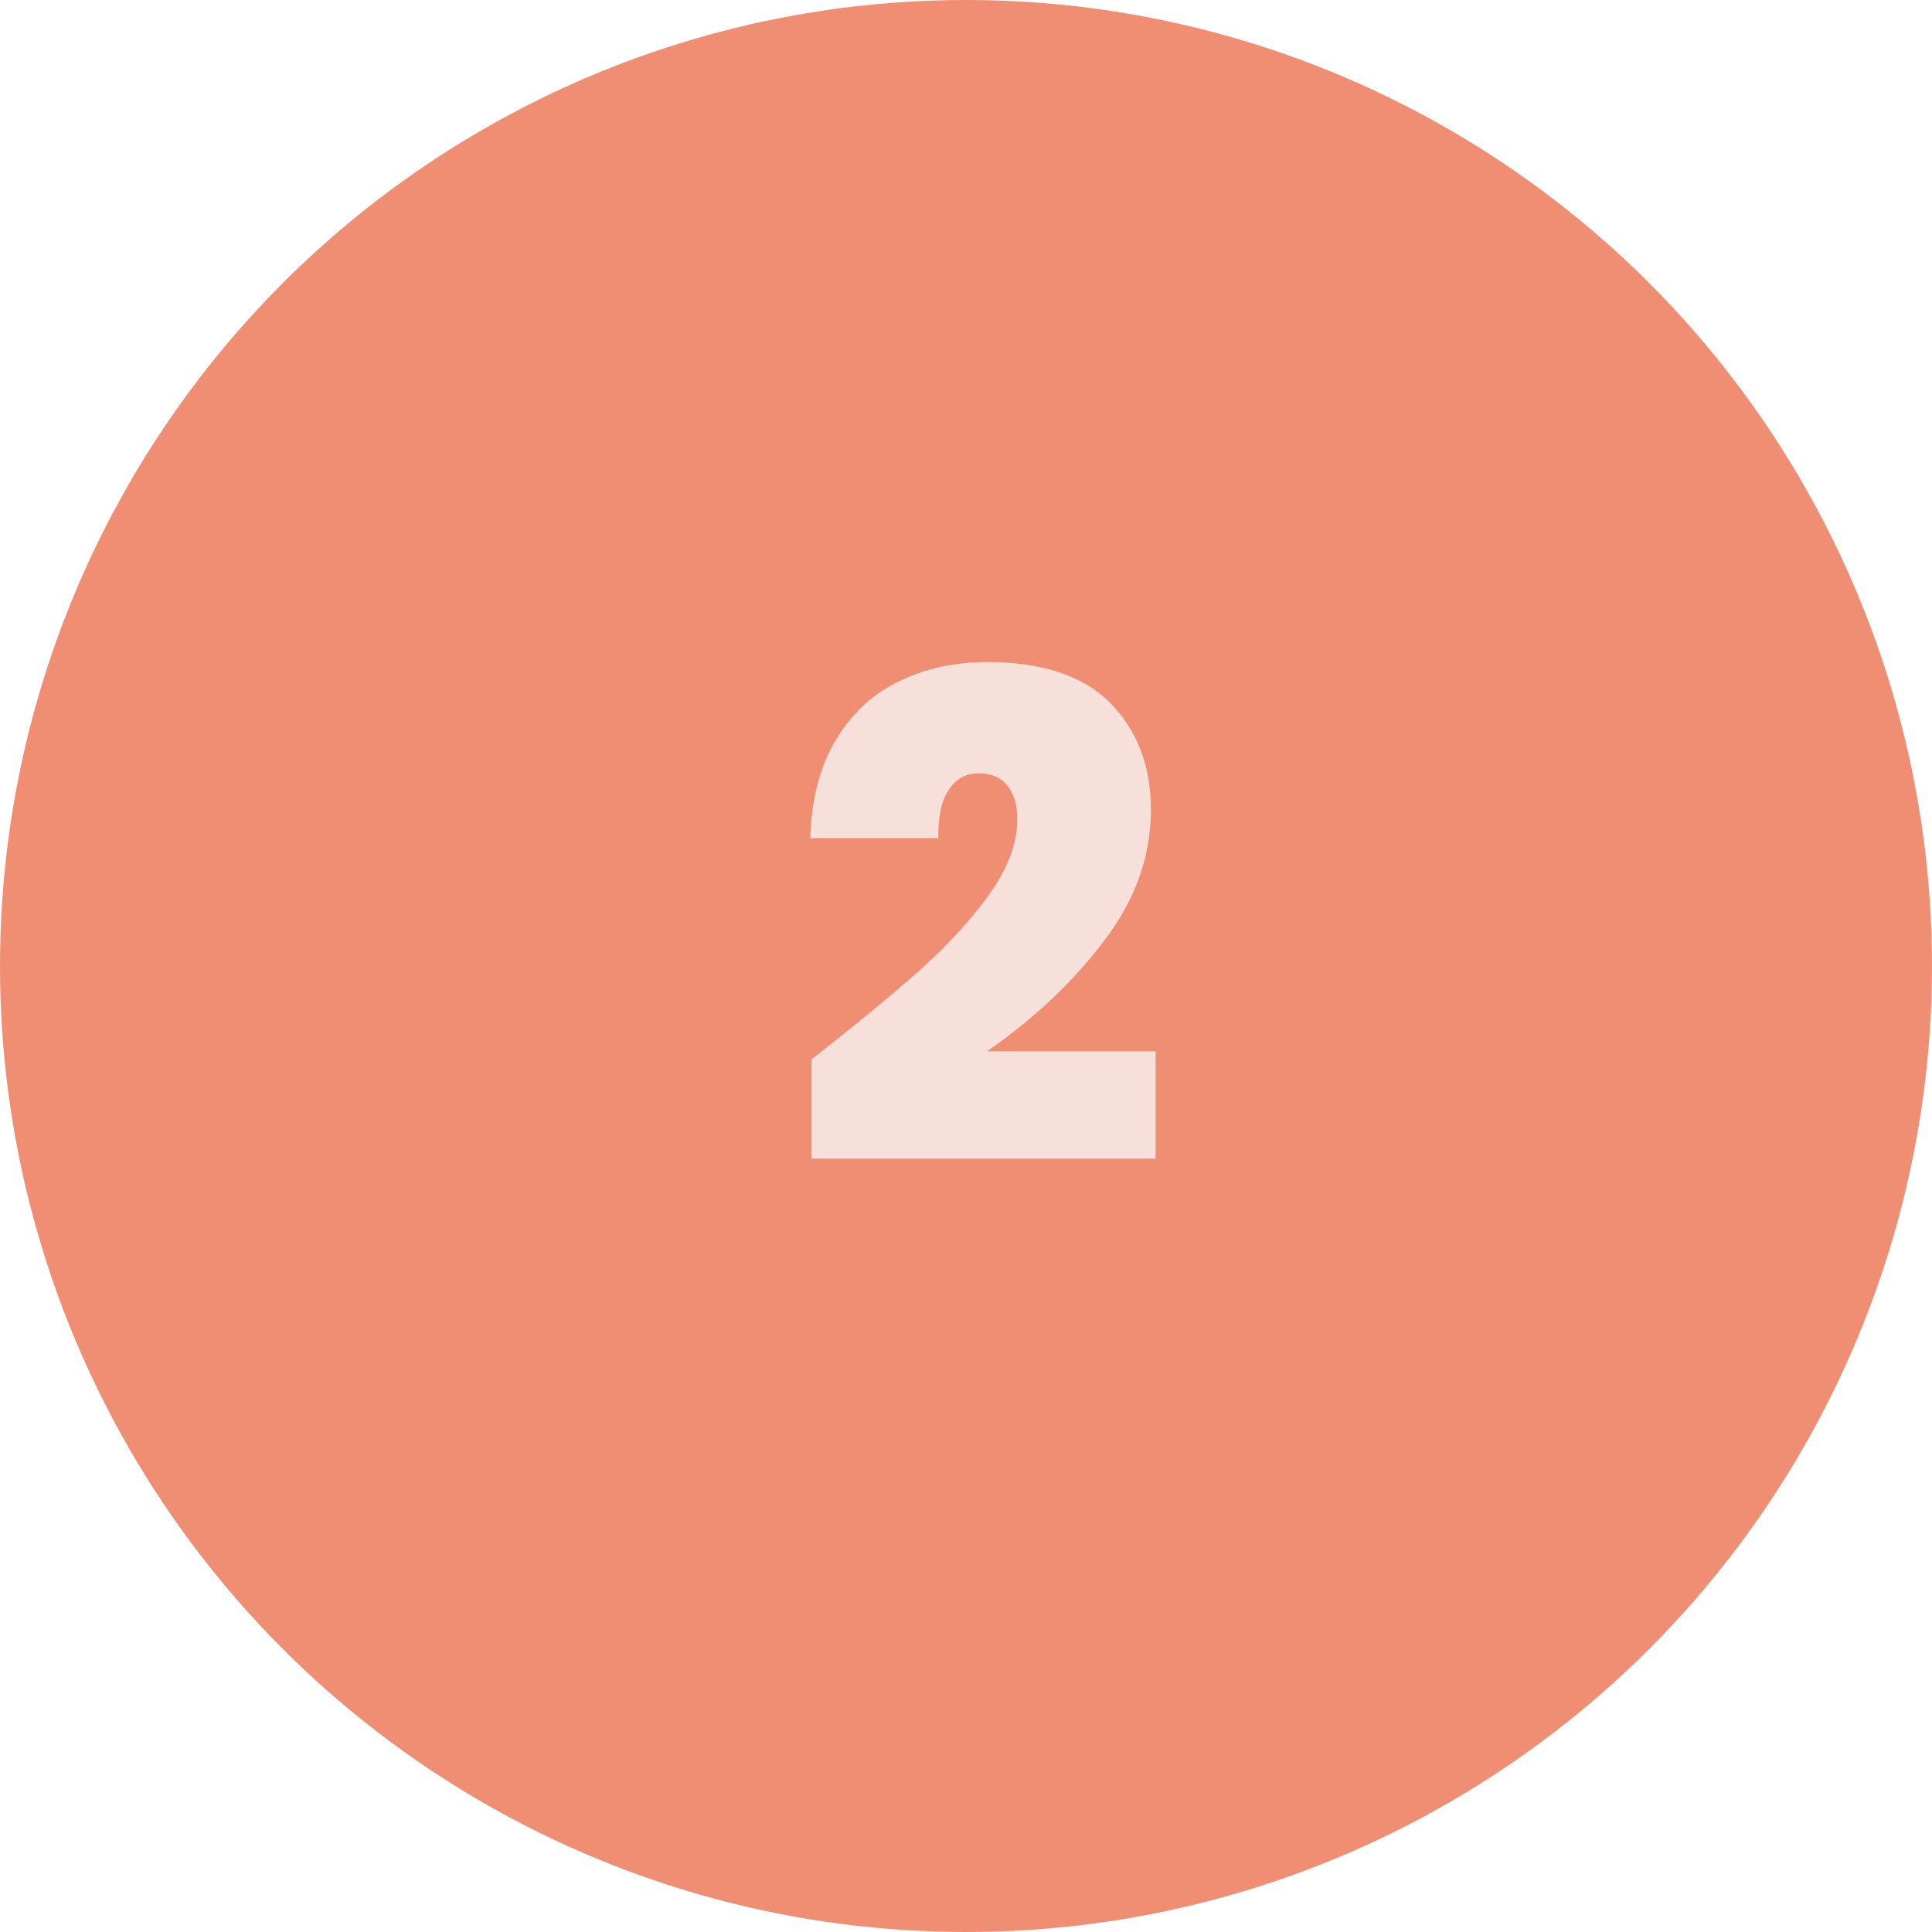 <svg xmlns="http://www.w3.org/2000/svg" width="63" height="63" viewBox="0 0 63 63" fill="none"><circle cx="31.5" cy="31.5" r="31.5" fill="#F08E73"></circle><path d="M26.463 34.546C27.886 33.431 29.052 32.471 29.961 31.664C30.871 30.857 31.633 30.029 32.249 29.178C32.865 28.313 33.173 27.491 33.173 26.714C33.173 26.245 33.063 25.878 32.843 25.614C32.638 25.35 32.33 25.218 31.919 25.218C31.494 25.218 31.164 25.401 30.929 25.768C30.695 26.12 30.585 26.641 30.599 27.33H26.419C26.463 26.025 26.749 24.947 27.277 24.096C27.805 23.231 28.495 22.6 29.345 22.204C30.196 21.793 31.142 21.588 32.183 21.588C33.987 21.588 35.329 22.035 36.209 22.93C37.089 23.825 37.529 24.983 37.529 26.406C37.529 27.931 37.016 29.361 35.989 30.696C34.977 32.031 33.709 33.226 32.183 34.282H37.683V37.78H26.463V34.546Z" fill="#F7E0D9"></path></svg>